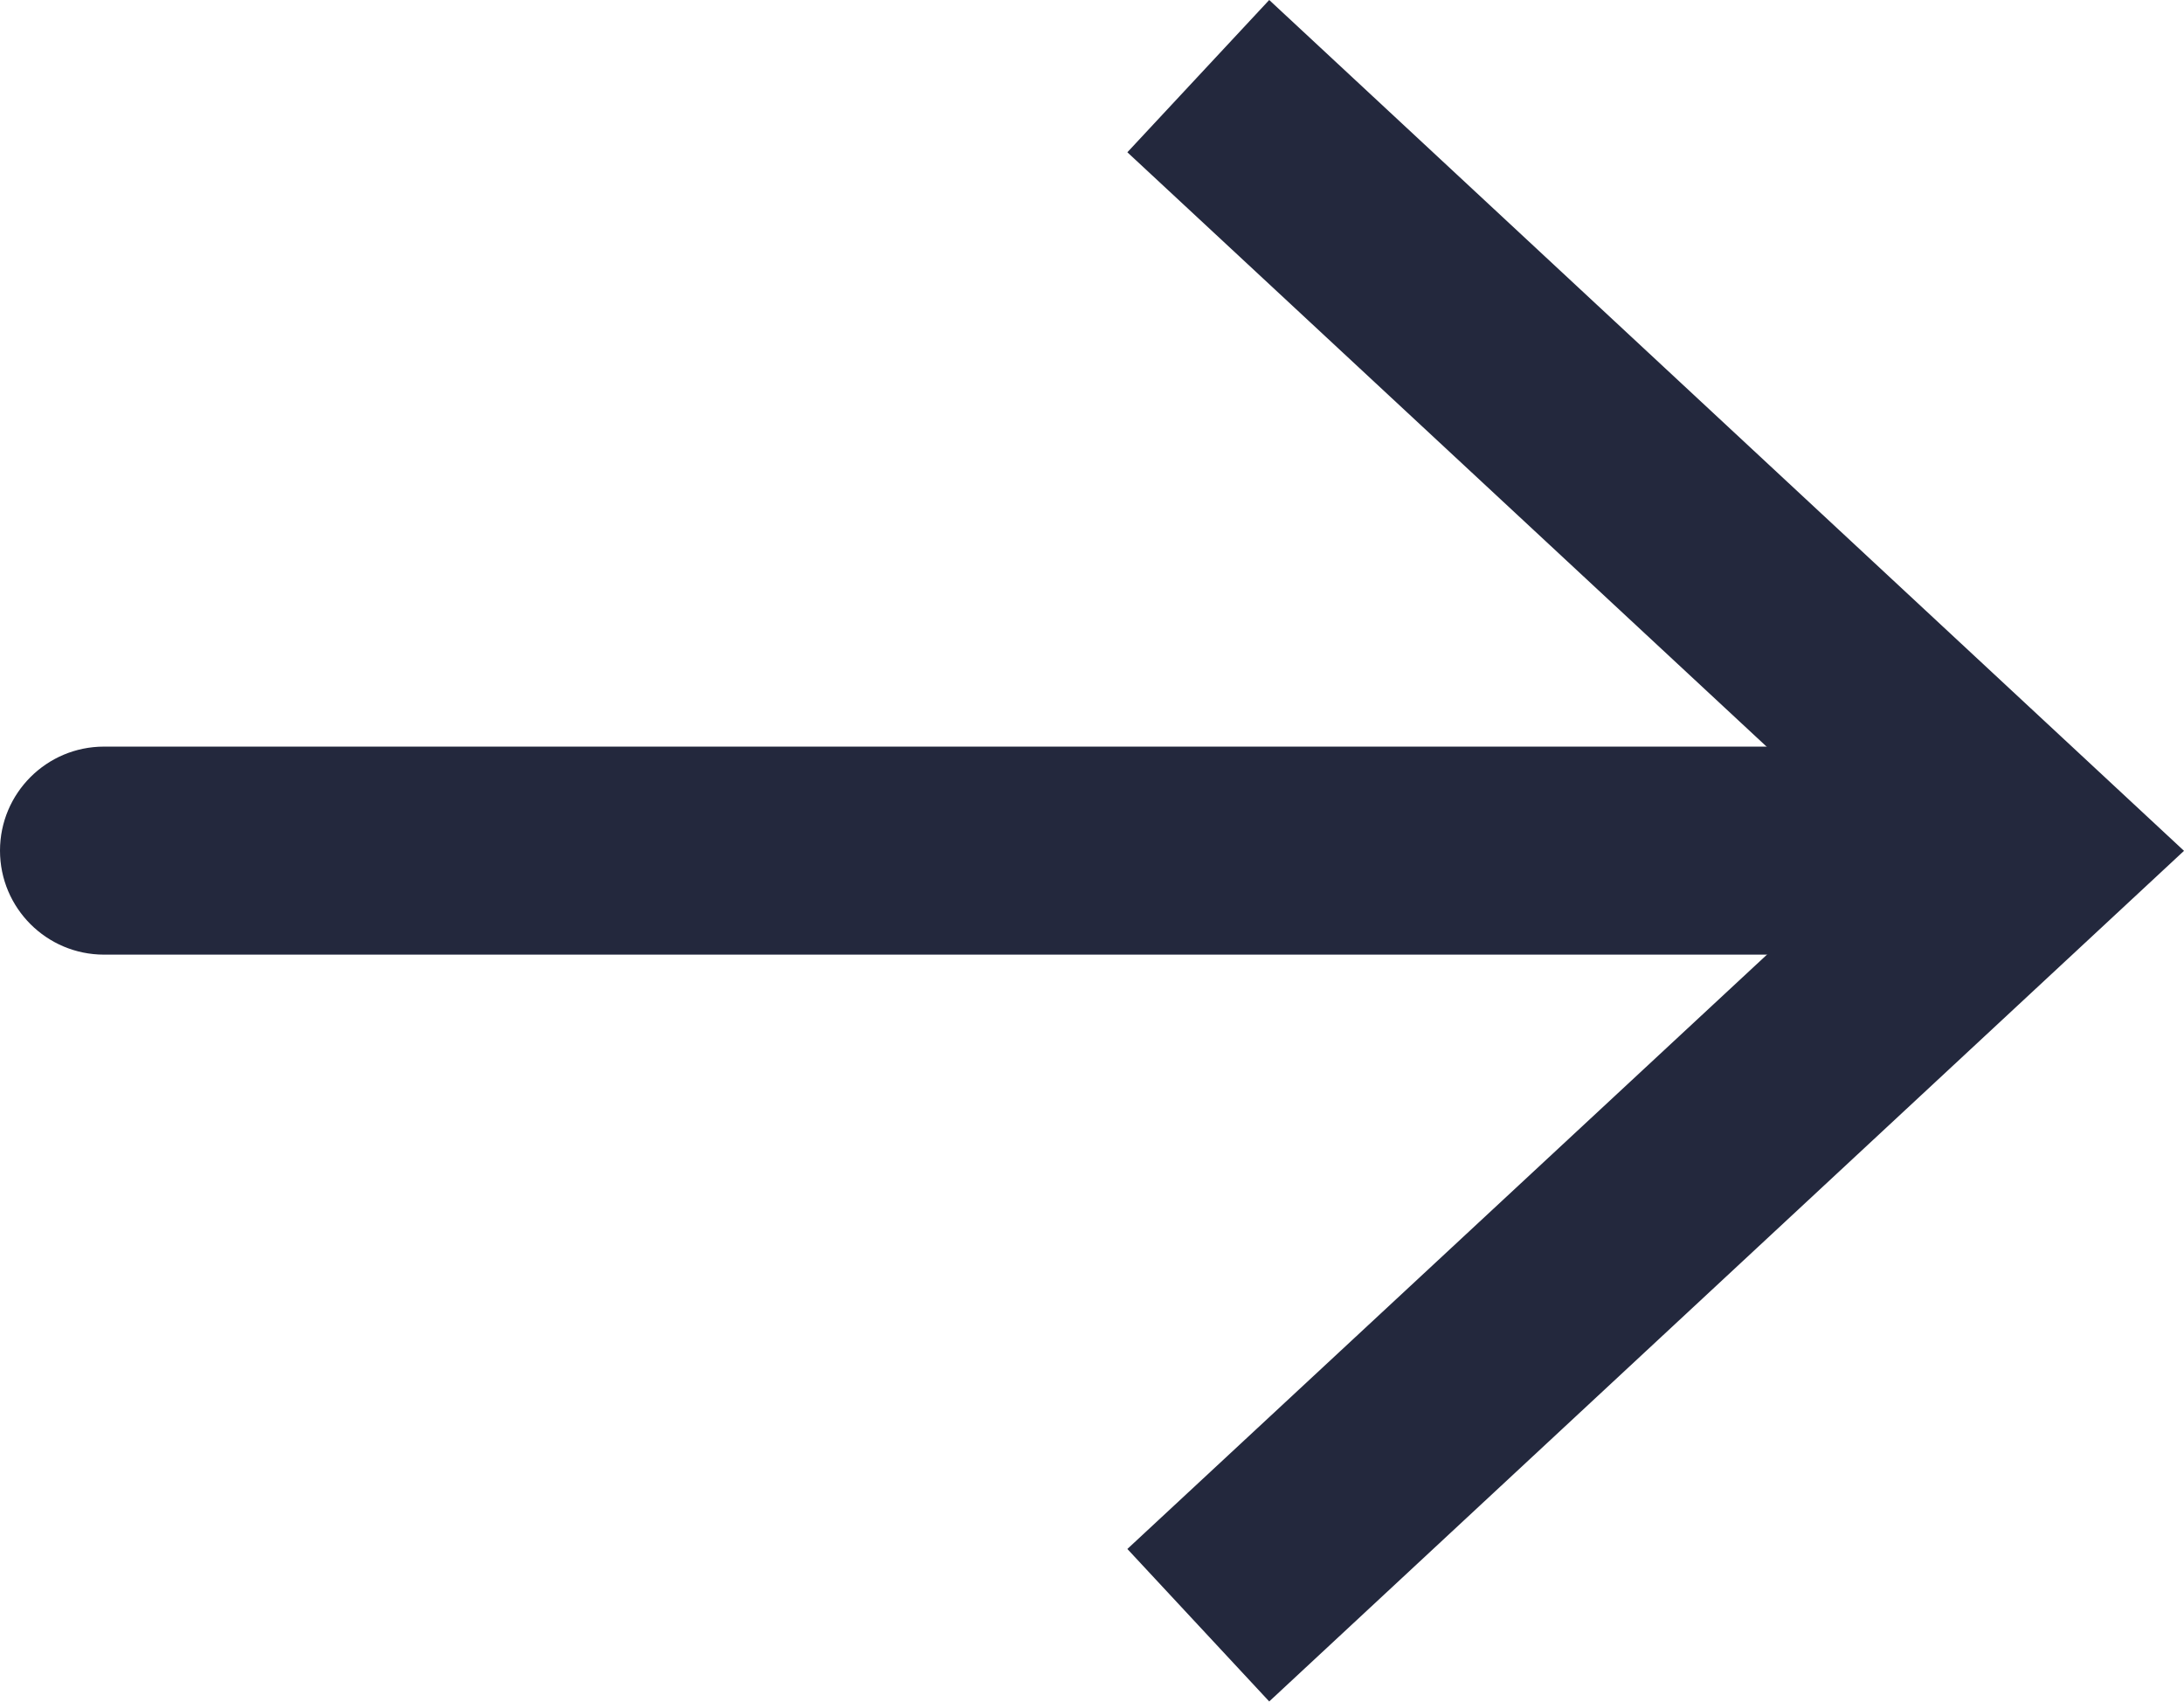<?xml version="1.0" encoding="UTF-8" standalone="no"?><svg xmlns="http://www.w3.org/2000/svg" xmlns:xlink="http://www.w3.org/1999/xlink" data-name="Layer 1" fill="#000000" height="81.8" preserveAspectRatio="xMidYMid meet" version="1" viewBox="0.0 0.0 105.0 81.8" width="105" zoomAndPan="magnify"><g id="change1_1"><path d="m94.16,45.89H5c-2.76,0-5-2.24-5-5s2.24-5,5-5h89.16c2.76,0,5,2.24,5,5s-2.24,5-5,5Z" fill="#23283d"/></g><g id="change1_2"><path d="M61.02 81.79L54.2 74.46 90.32 40.9 54.2 7.32 61.02 0 105 40.9 61.02 81.79z" fill="#23283d"/></g></svg>